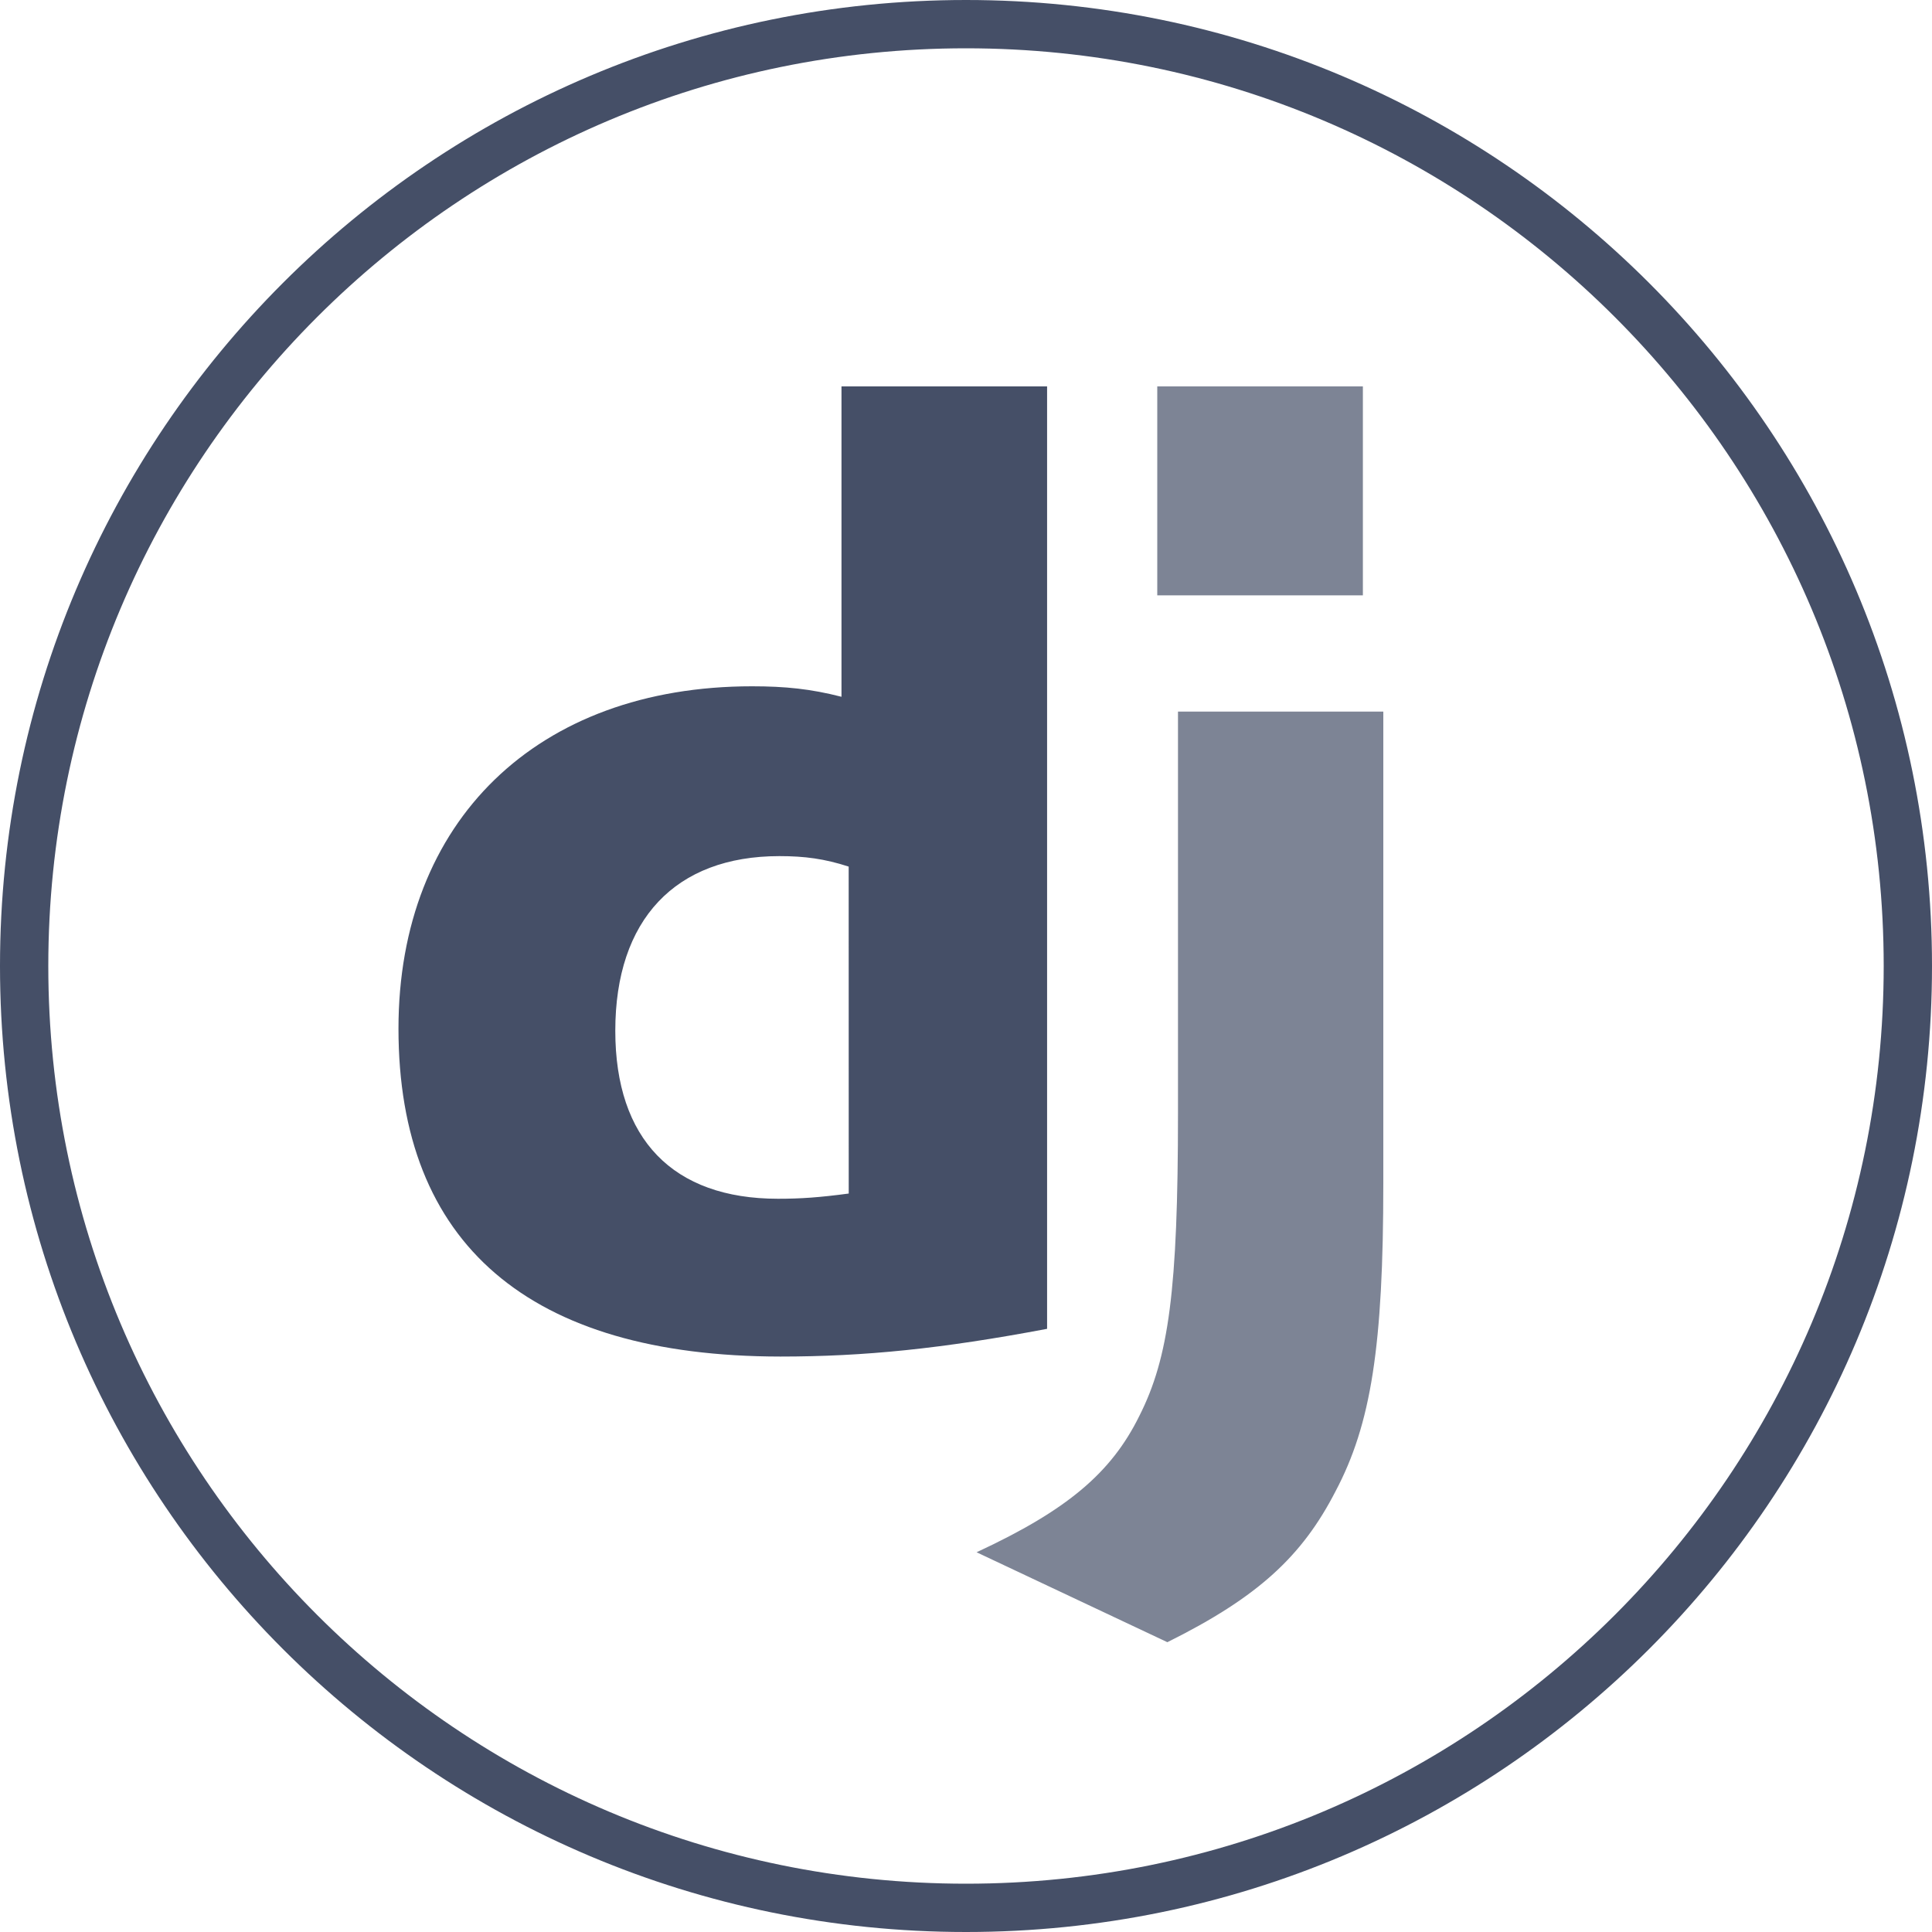 <?xml version="1.0" encoding="UTF-8"?> <svg xmlns="http://www.w3.org/2000/svg" width="40" height="40" viewBox="0 0 40 40" fill="none"> <path fill-rule="evenodd" clip-rule="evenodd" d="M20 39C30.493 39 39 30.493 39 20C39 9.507 30.493 1 20 1C9.507 1 1 9.507 1 20C1 30.493 9.507 39 20 39ZM20 40C31.046 40 40 31.046 40 20C40 8.954 31.046 0 20 0C8.954 0 0 8.954 0 20C0 31.046 8.954 40 20 40Z" fill="#454F67"></path> <path d="M17.422 8H21.679V27.512C19.498 27.924 17.893 28.086 16.156 28.086C10.957 28.081 8.25 25.759 8.25 21.297C8.25 16.999 11.121 14.209 15.57 14.209C16.26 14.209 16.786 14.263 17.422 14.426L17.422 8ZM17.571 17.942C17.073 17.78 16.662 17.725 16.136 17.725C13.982 17.725 12.739 19.039 12.739 21.341C12.739 23.582 13.928 24.819 16.108 24.819C16.58 24.819 16.963 24.792 17.572 24.711L17.571 17.942Z" fill="#454F67"></path> <path d="M28.64 14.733V24.502C28.64 27.867 28.388 29.484 27.649 30.879C26.958 32.22 26.049 33.066 24.169 34L20.219 32.138C22.098 31.265 23.008 30.493 23.589 29.315C24.197 28.111 24.389 26.716 24.389 23.047V14.733H28.64Z" fill="#7D8495"></path> <path d="M23.96 8H28.217V12.326H23.96V8Z" fill="#7D8495"></path> </svg>